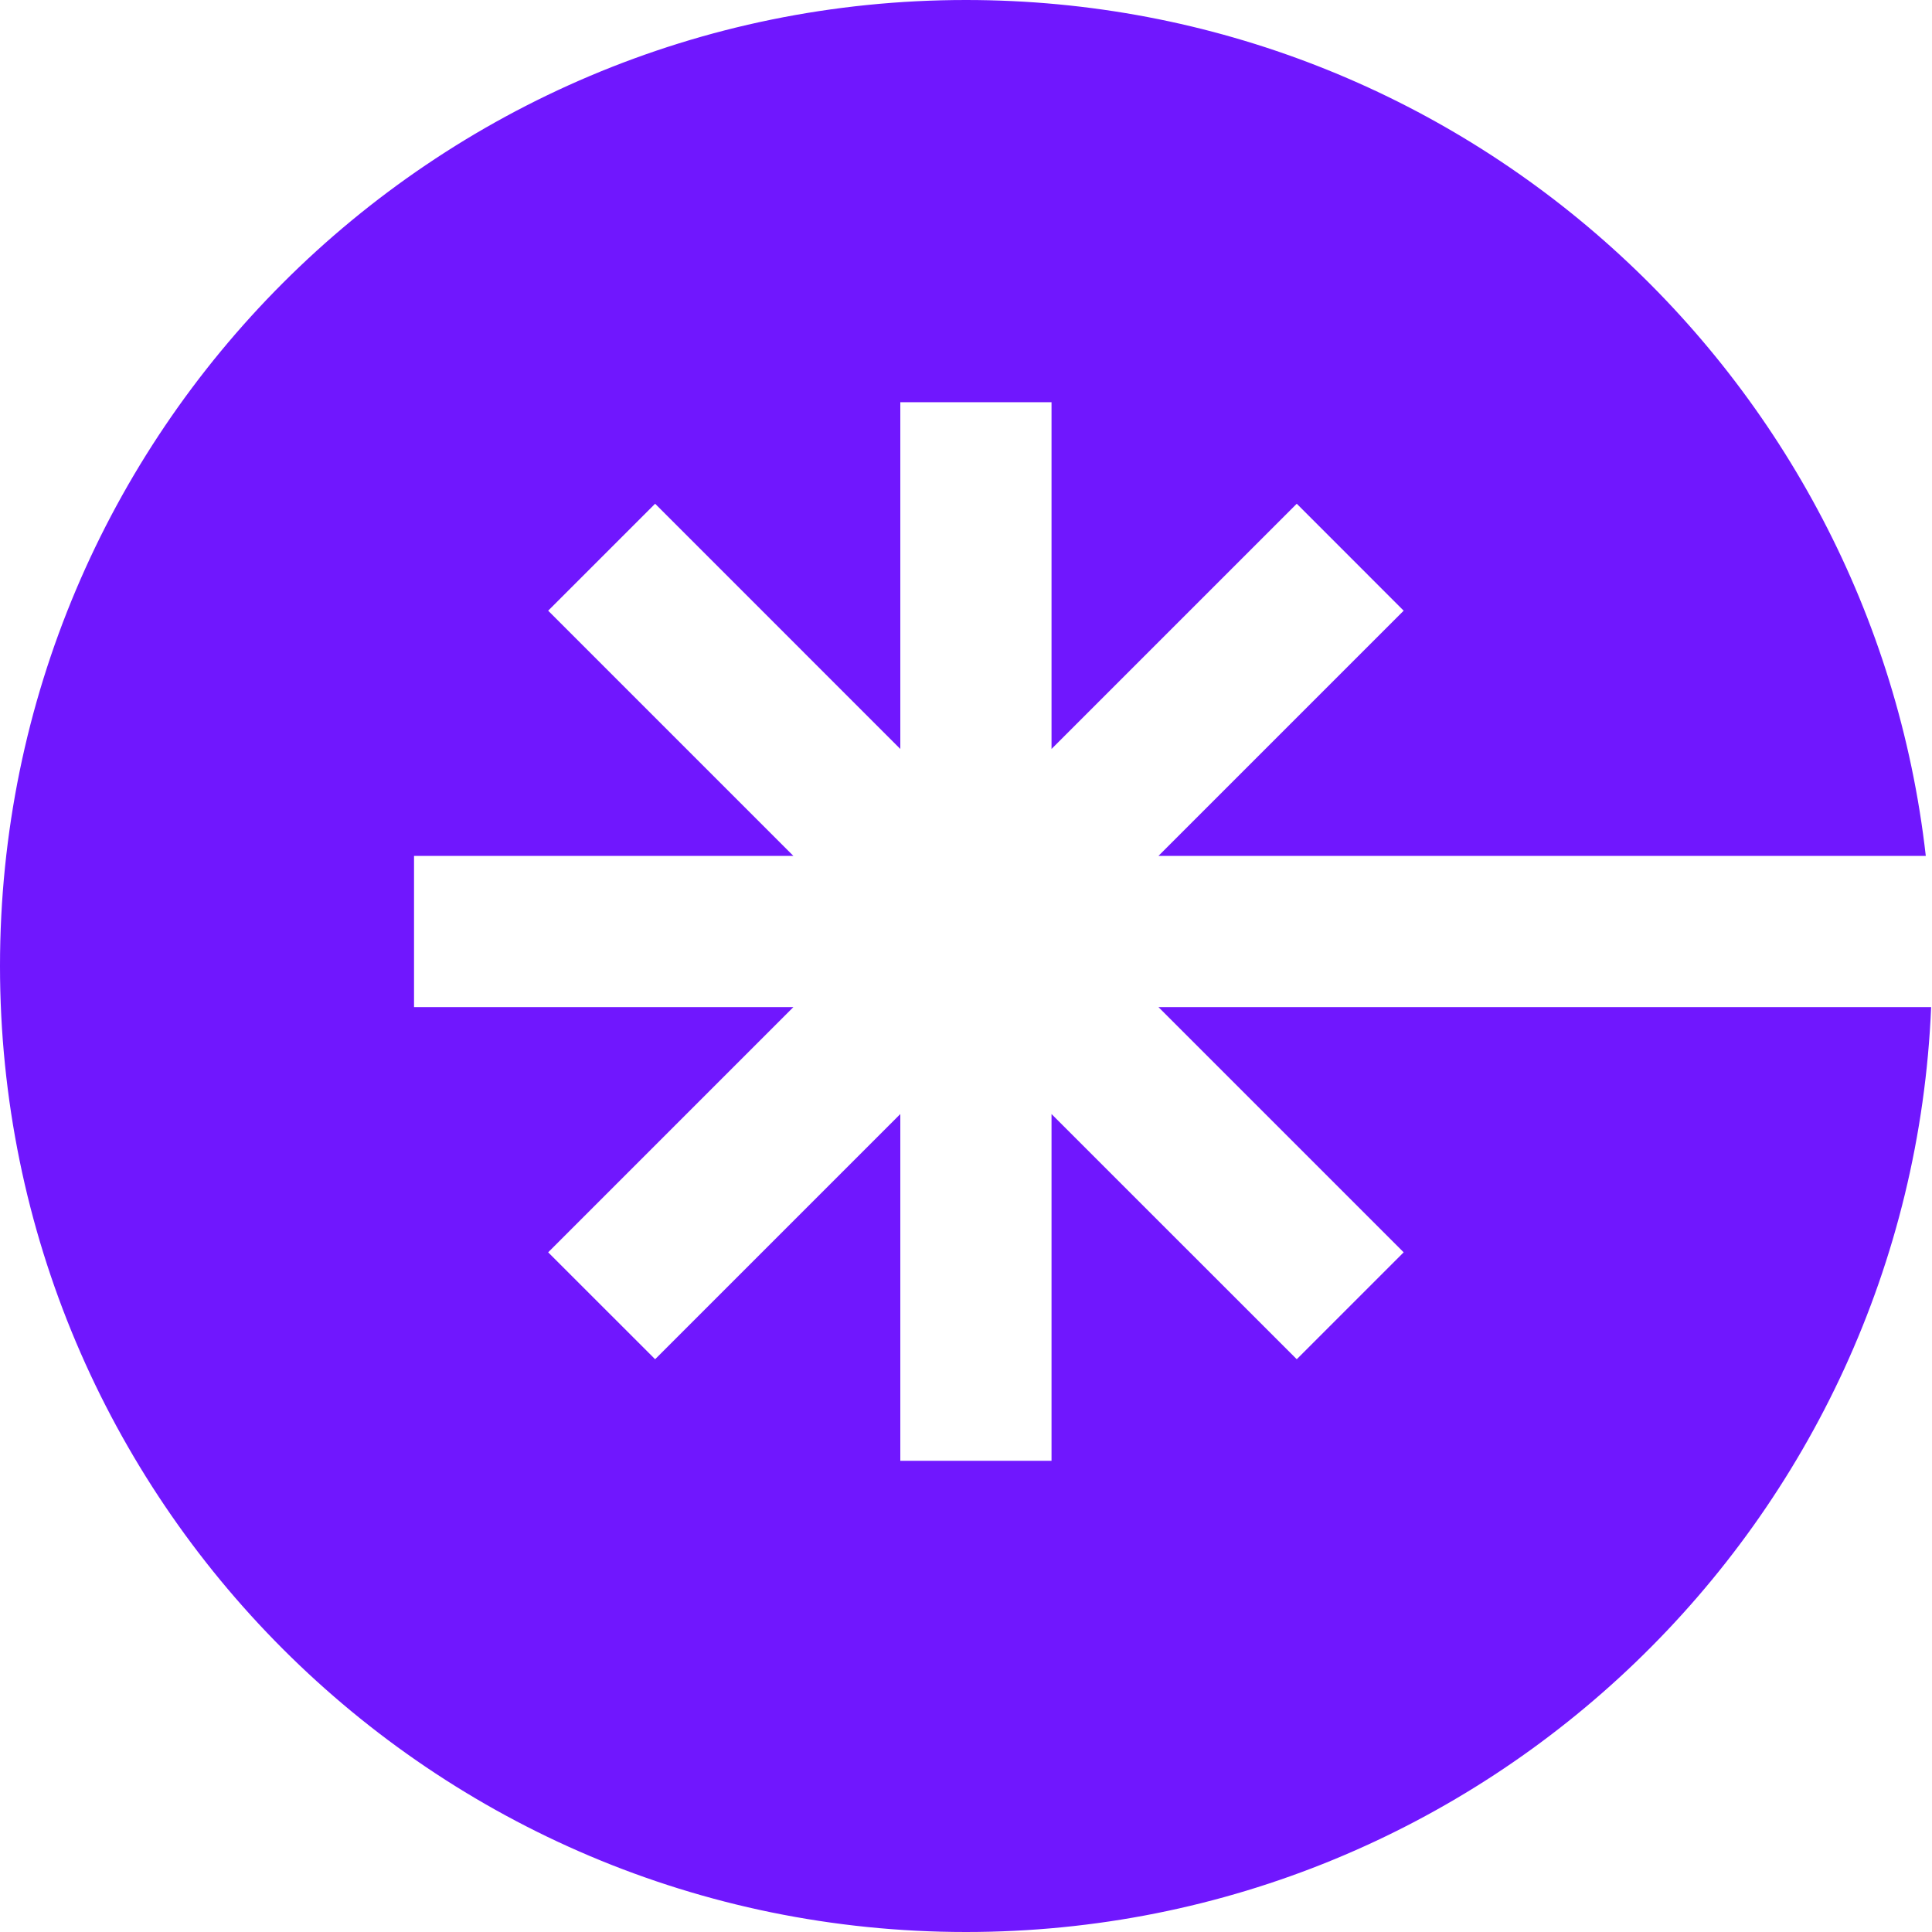<svg width="56" height="56" viewBox="0 0 56 56" fill="none" xmlns="http://www.w3.org/2000/svg">
<path fill-rule="evenodd" clip-rule="evenodd" d="M55.82 24.808H33.579L40.686 17.701L37.587 14.601L30.479 21.709V11.658H26.096L26.096 21.709L18.989 14.601L15.889 17.701L22.996 24.808H12.001V29.192H22.996L15.889 36.299L18.989 39.398L26.096 32.291V42.342H30.479V32.291L37.587 39.398L40.686 36.299L33.579 29.192H55.975C55.351 44.103 43.065 56 28 56C12.536 56 0 43.464 0 28C0 12.536 12.536 0 28 0C42.385 0 54.236 10.847 55.82 24.808Z" fill="#7017FE"/>
</svg>
